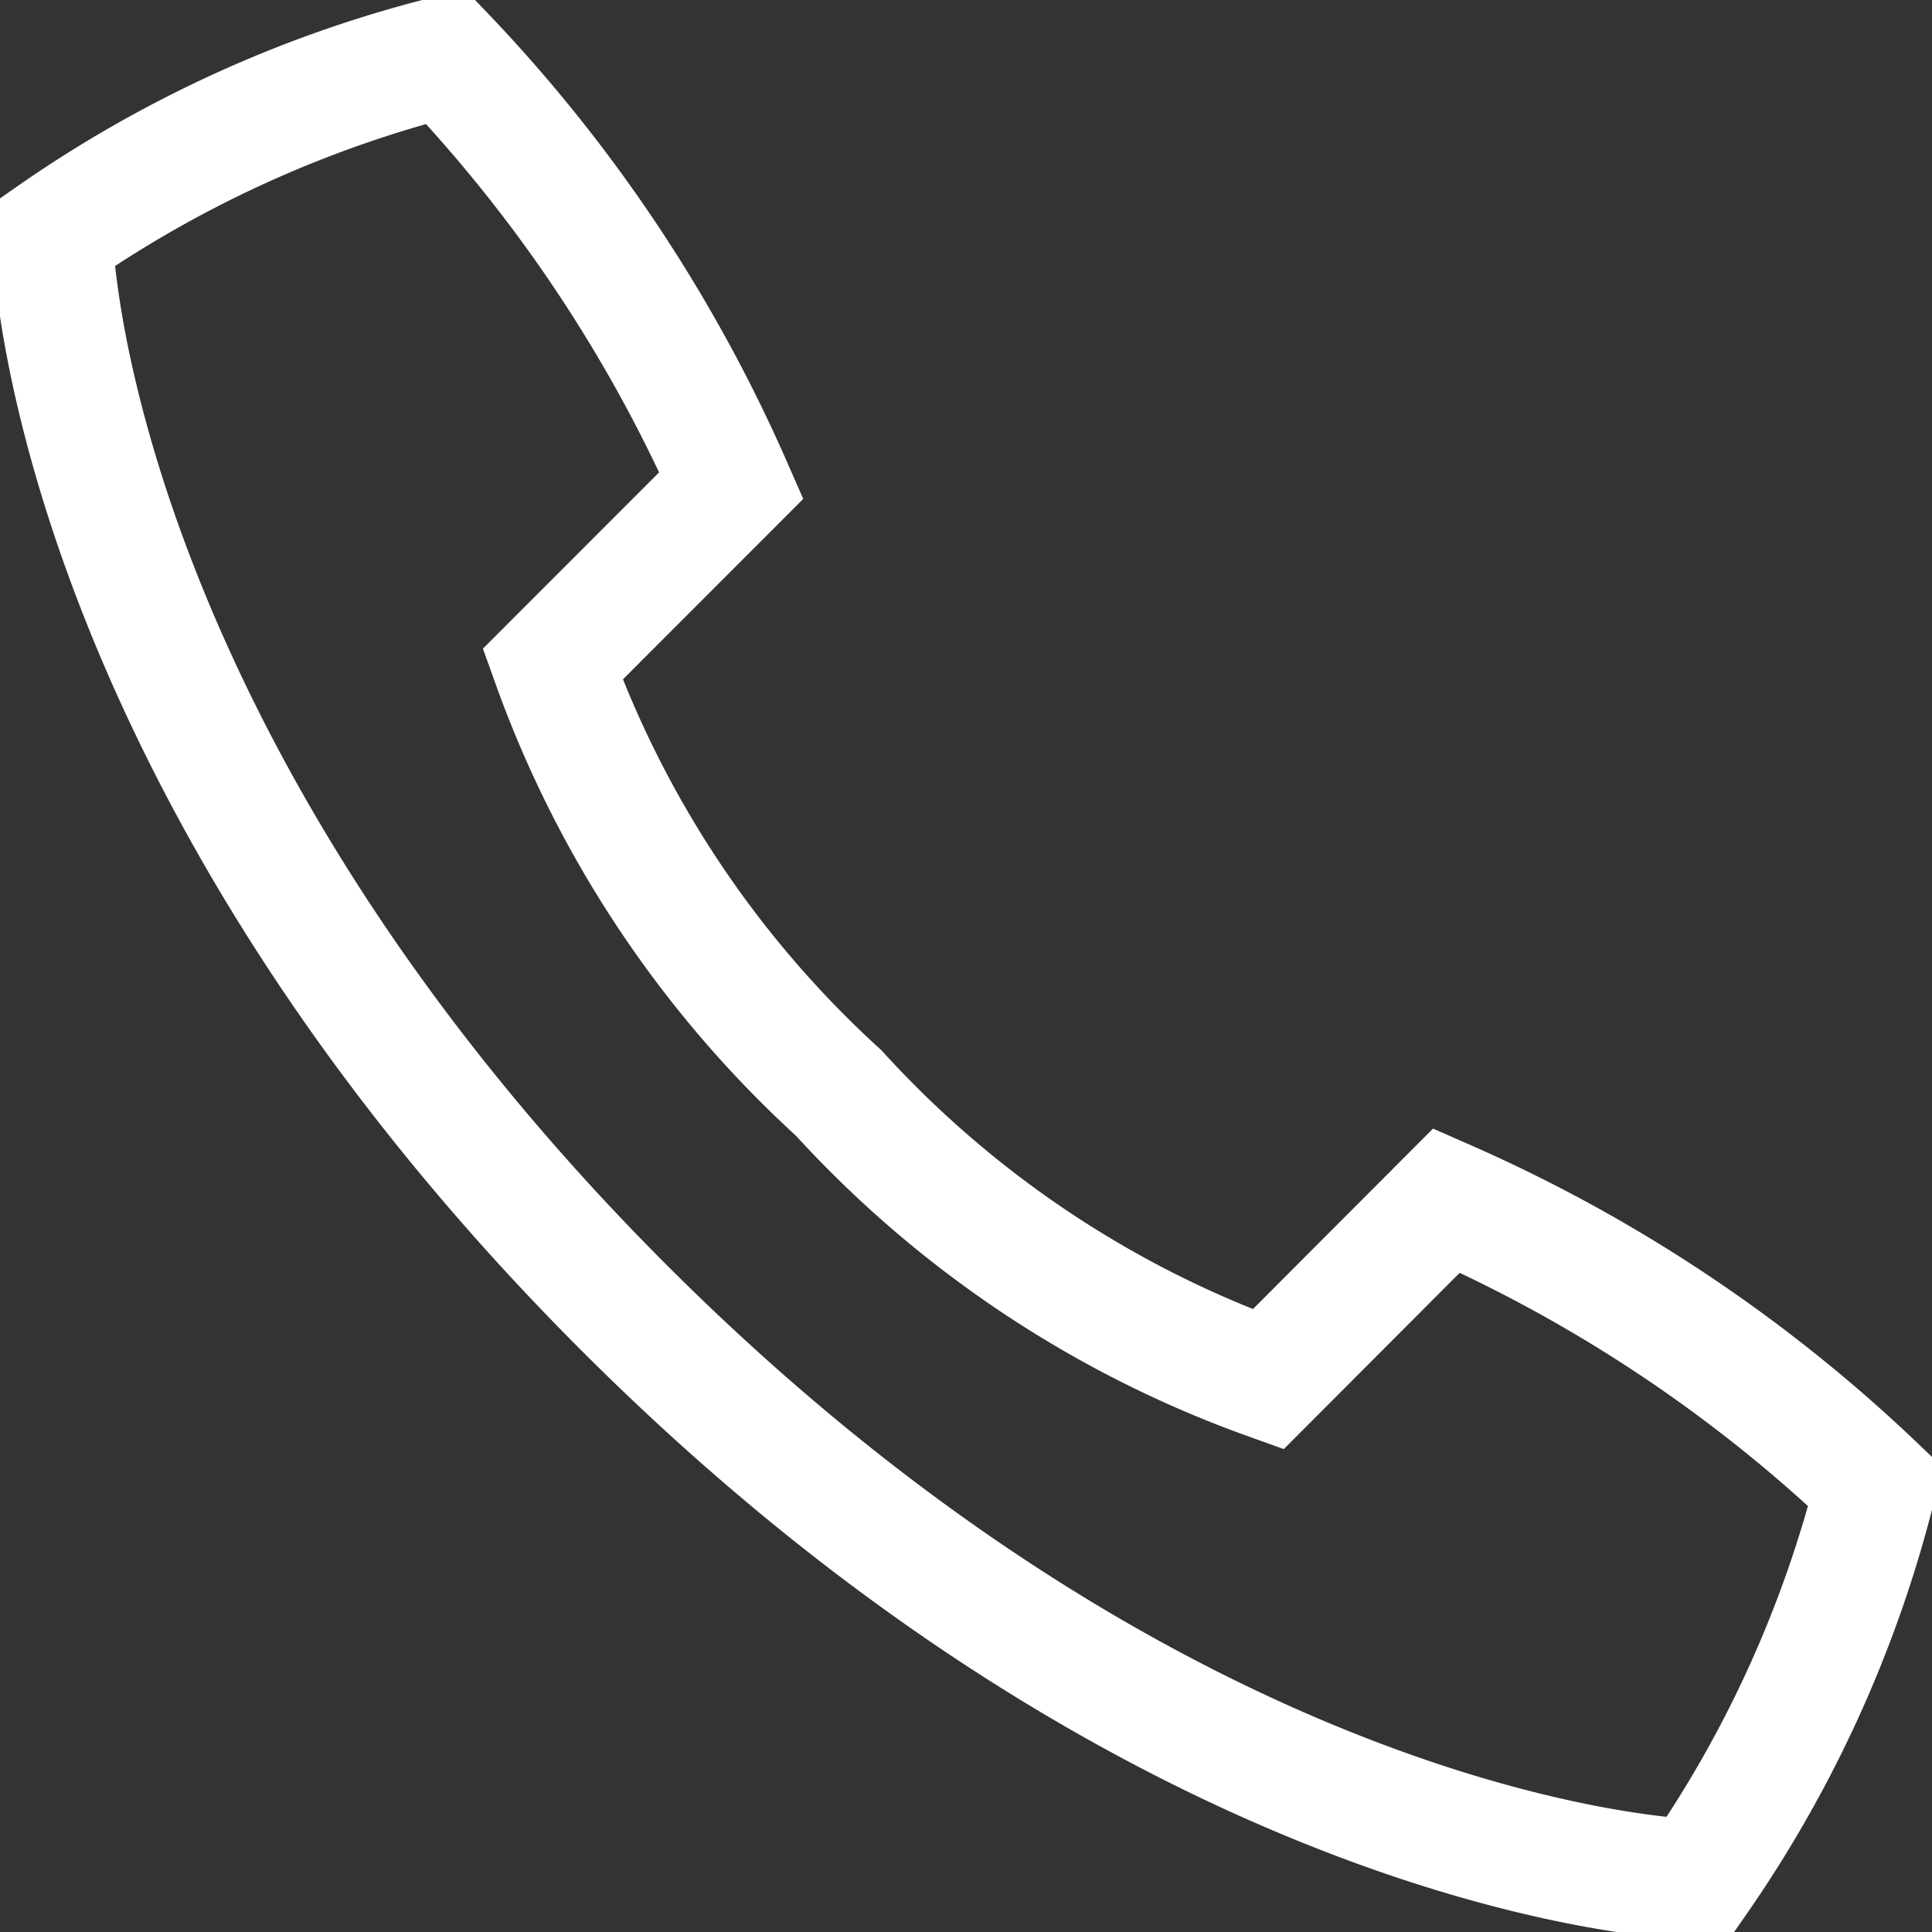 <svg xmlns="http://www.w3.org/2000/svg" xmlns:xlink="http://www.w3.org/1999/xlink" width="16" height="16" viewBox="0 0 16 16">
  <rect x="0" y="0" width="16" height="16" fill="#333333" stroke="none"/>
  <defs>
    <clipPath id="clip-path">
      <rect id="Rectangle_149" data-name="Rectangle 149" width="16" height="16" fill="none" stroke="#fff" stroke-width="1"/>
    </clipPath>
  </defs>
  <g id="tel" transform="translate(0 0)">
    <g id="Groupe_167" data-name="Groupe 167" transform="translate(0 0)" clip-path="url(#clip-path)">
      <path id="Tracé_630" data-name="Tracé 630" d="M5.767,11.479c3.849,3.849,7.526,4.664,8.883,4.738a9.936,9.936,0,0,0,1.481-3.258,12.326,12.326,0,0,0-3.553-2.369L11.1,12.071A8.849,8.849,0,0,1,7.544,9.7,8.849,8.849,0,0,1,5.175,6.149l1.48-1.481A12.326,12.326,0,0,0,4.287,1.115,9.936,9.936,0,0,0,1.029,2.6C1.1,3.953,1.918,7.63,5.767,11.479Z" transform="translate(-0.598 -0.648)" fill="none" stroke="#fff" stroke-miterlimit="10" stroke-width="1"/>
    </g>
  </g>
</svg>
